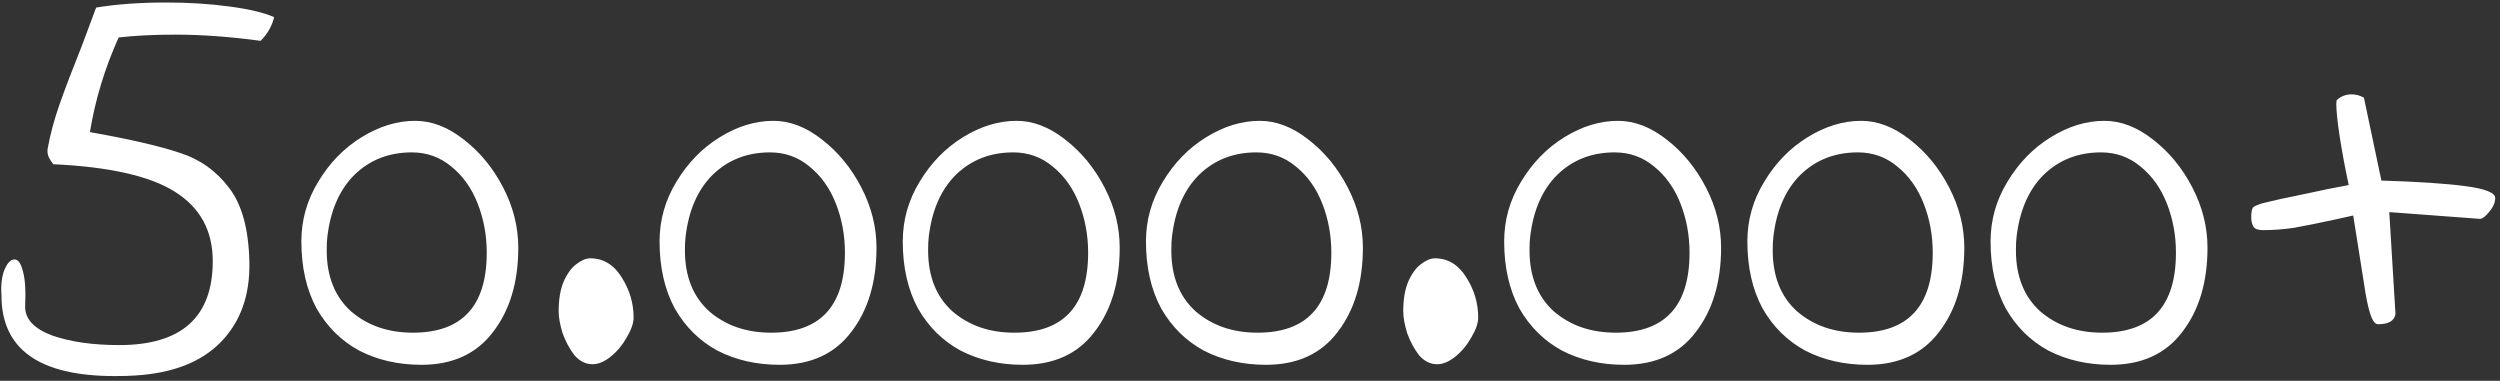 <?xml version="1.0" encoding="UTF-8"?> <svg xmlns="http://www.w3.org/2000/svg" width="302" height="46" viewBox="0 0 302 46" fill="none"><rect x="0" y="0" width="302" height="46" fill="#333333" stroke="none"/> <path d="M16.308 45.361C15.764 45.406 14.947 45.429 13.858 45.429C4.738 45.429 0.178 42.185 0.178 35.696C0.087 34.516 0.2 33.495 0.518 32.633C0.881 31.771 1.289 31.34 1.743 31.34C2.197 31.34 2.537 31.817 2.764 32.769C3.036 33.677 3.127 35.106 3.036 37.057C3.036 38.555 4.125 39.712 6.303 40.529C8.527 41.3 11.226 41.686 14.403 41.686C21.935 41.686 25.701 38.305 25.701 31.544C25.701 27.869 24.181 25.078 21.141 23.172C18.146 21.267 13.246 20.155 6.439 19.837C6.122 19.429 5.918 19.089 5.827 18.816C5.736 18.544 5.713 18.249 5.759 17.932C6.076 16.207 6.553 14.438 7.188 12.623C7.823 10.808 8.731 8.425 9.911 5.476L11.612 0.916C14.062 0.507 16.876 0.303 20.052 0.303C22.774 0.303 25.316 0.462 27.675 0.78C30.08 1.097 31.895 1.528 33.12 2.073C32.848 3.162 32.303 4.115 31.486 4.932C27.766 4.432 24.34 4.183 21.209 4.183C18.623 4.183 16.331 4.296 14.335 4.523C12.656 8.244 11.499 12.056 10.863 15.958C15.719 16.82 19.349 17.659 21.753 18.476C24.158 19.247 26.132 20.654 27.675 22.696C29.218 24.693 30.035 27.665 30.125 31.612C30.216 35.651 29.059 38.895 26.654 41.345C24.294 43.75 20.846 45.089 16.308 45.361ZM50.903 44.068C48.135 44.068 45.639 43.501 43.416 42.366C41.238 41.187 39.513 39.485 38.243 37.261C37.018 34.993 36.405 32.293 36.405 29.162C36.405 26.576 37.086 24.171 38.447 21.947C39.808 19.679 41.555 17.886 43.688 16.57C45.821 15.255 47.976 14.597 50.154 14.597C52.15 14.597 54.102 15.345 56.007 16.843C57.958 18.34 59.547 20.268 60.772 22.628C61.997 24.988 62.609 27.415 62.609 29.911C62.609 34.085 61.589 37.488 59.547 40.12C57.55 42.752 54.669 44.068 50.903 44.068ZM49.882 40.188C55.826 40.188 58.798 36.967 58.798 30.523C58.798 28.436 58.435 26.462 57.709 24.602C56.983 22.741 55.916 21.244 54.51 20.11C53.149 18.975 51.56 18.408 49.745 18.408C46.978 18.408 44.663 19.316 42.803 21.131C40.988 22.946 39.899 25.464 39.536 28.686C39.491 29.049 39.468 29.57 39.468 30.251C39.468 33.382 40.444 35.832 42.395 37.602C44.391 39.326 46.887 40.188 49.882 40.188ZM71.569 44C70.752 44 70.026 43.637 69.391 42.911C68.801 42.139 68.325 41.255 67.962 40.256C67.644 39.213 67.486 38.328 67.486 37.602C67.486 36.15 67.69 34.947 68.098 33.995C68.552 32.996 69.074 32.293 69.663 31.884C70.253 31.431 70.798 31.204 71.297 31.204C72.885 31.204 74.156 31.975 75.109 33.518C76.061 35.015 76.538 36.626 76.538 38.35C76.538 39.031 76.266 39.825 75.721 40.733C75.222 41.64 74.587 42.412 73.815 43.047C73.044 43.682 72.295 44 71.569 44ZM94.173 44.068C91.405 44.068 88.909 43.501 86.686 42.366C84.508 41.187 82.784 39.485 81.513 37.261C80.288 34.993 79.676 32.293 79.676 29.162C79.676 26.576 80.356 24.171 81.718 21.947C83.079 19.679 84.826 17.886 86.958 16.57C89.091 15.255 91.246 14.597 93.424 14.597C95.421 14.597 97.372 15.345 99.278 16.843C101.229 18.34 102.817 20.268 104.042 22.628C105.267 24.988 105.88 27.415 105.88 29.911C105.88 34.085 104.859 37.488 102.817 40.12C100.821 42.752 97.939 44.068 94.173 44.068ZM93.152 40.188C99.096 40.188 102.068 36.967 102.068 30.523C102.068 28.436 101.705 26.462 100.979 24.602C100.253 22.741 99.187 21.244 97.78 20.11C96.419 18.975 94.831 18.408 93.016 18.408C90.248 18.408 87.934 19.316 86.074 21.131C84.259 22.946 83.17 25.464 82.807 28.686C82.761 29.049 82.739 29.57 82.739 30.251C82.739 33.382 83.714 35.832 85.665 37.602C87.662 39.326 90.157 40.188 93.152 40.188ZM123.552 44.068C120.784 44.068 118.288 43.501 116.065 42.366C113.887 41.187 112.163 39.485 110.892 37.261C109.667 34.993 109.054 32.293 109.054 29.162C109.054 26.576 109.735 24.171 111.096 21.947C112.458 19.679 114.205 17.886 116.337 16.57C118.47 15.255 120.625 14.597 122.803 14.597C124.8 14.597 126.751 15.345 128.657 16.843C130.608 18.34 132.196 20.268 133.421 22.628C134.646 24.988 135.259 27.415 135.259 29.911C135.259 34.085 134.238 37.488 132.196 40.12C130.199 42.752 127.318 44.068 123.552 44.068ZM122.531 40.188C128.475 40.188 131.447 36.967 131.447 30.523C131.447 28.436 131.084 26.462 130.358 24.602C129.632 22.741 128.566 21.244 127.159 20.11C125.798 18.975 124.21 18.408 122.395 18.408C119.627 18.408 117.313 19.316 115.452 21.131C113.637 22.946 112.548 25.464 112.185 28.686C112.14 29.049 112.117 29.57 112.117 30.251C112.117 33.382 113.093 35.832 115.044 37.602C117.04 39.326 119.536 40.188 122.531 40.188ZM152.931 44.068C150.163 44.068 147.667 43.501 145.444 42.366C143.266 41.187 141.541 39.485 140.271 37.261C139.046 34.993 138.433 32.293 138.433 29.162C138.433 26.576 139.114 24.171 140.475 21.947C141.836 19.679 143.583 17.886 145.716 16.57C147.849 15.255 150.004 14.597 152.182 14.597C154.178 14.597 156.13 15.345 158.035 16.843C159.986 18.34 161.575 20.268 162.8 22.628C164.025 24.988 164.637 27.415 164.637 29.911C164.637 34.085 163.616 37.488 161.575 40.12C159.578 42.752 156.697 44.068 152.931 44.068ZM151.91 40.188C157.854 40.188 160.826 36.967 160.826 30.523C160.826 28.436 160.463 26.462 159.737 24.602C159.011 22.741 157.945 21.244 156.538 20.11C155.177 18.975 153.589 18.408 151.774 18.408C149.006 18.408 146.691 19.316 144.831 21.131C143.016 22.946 141.927 25.464 141.564 28.686C141.519 29.049 141.496 29.57 141.496 30.251C141.496 33.382 142.472 35.832 144.423 37.602C146.419 39.326 148.915 40.188 151.91 40.188ZM173.597 44C172.781 44 172.055 43.637 171.419 42.911C170.829 42.139 170.353 41.255 169.99 40.256C169.672 39.213 169.513 38.328 169.513 37.602C169.513 36.15 169.718 34.947 170.126 33.995C170.58 32.996 171.102 32.293 171.692 31.884C172.281 31.431 172.826 31.204 173.325 31.204C174.913 31.204 176.184 31.975 177.137 33.518C178.089 35.015 178.566 36.626 178.566 38.35C178.566 39.031 178.294 39.825 177.749 40.733C177.25 41.64 176.615 42.412 175.843 43.047C175.072 43.682 174.323 44 173.597 44ZM196.201 44.068C193.433 44.068 190.938 43.501 188.714 42.366C186.536 41.187 184.812 39.485 183.541 37.261C182.316 34.993 181.704 32.293 181.704 29.162C181.704 26.576 182.384 24.171 183.746 21.947C185.107 19.679 186.854 17.886 188.986 16.57C191.119 15.255 193.274 14.597 195.452 14.597C197.449 14.597 199.4 15.345 201.306 16.843C203.257 18.34 204.845 20.268 206.07 22.628C207.295 24.988 207.908 27.415 207.908 29.911C207.908 34.085 206.887 37.488 204.845 40.12C202.849 42.752 199.967 44.068 196.201 44.068ZM195.18 40.188C201.124 40.188 204.096 36.967 204.096 30.523C204.096 28.436 203.733 26.462 203.007 24.602C202.281 22.741 201.215 21.244 199.808 20.11C198.447 18.975 196.859 18.408 195.044 18.408C192.276 18.408 189.962 19.316 188.102 21.131C186.287 22.946 185.198 25.464 184.835 28.686C184.789 29.049 184.767 29.57 184.767 30.251C184.767 33.382 185.742 35.832 187.693 37.602C189.69 39.326 192.185 40.188 195.18 40.188ZM225.58 44.068C222.812 44.068 220.316 43.501 218.093 42.366C215.915 41.187 214.191 39.485 212.92 37.261C211.695 34.993 211.082 32.293 211.082 29.162C211.082 26.576 211.763 24.171 213.124 21.947C214.486 19.679 216.233 17.886 218.365 16.57C220.498 15.255 222.653 14.597 224.831 14.597C226.828 14.597 228.779 15.345 230.685 16.843C232.636 18.34 234.224 20.268 235.449 22.628C236.674 24.988 237.287 27.415 237.287 29.911C237.287 34.085 236.266 37.488 234.224 40.12C232.227 42.752 229.346 44.068 225.58 44.068ZM224.559 40.188C230.503 40.188 233.475 36.967 233.475 30.523C233.475 28.436 233.112 26.462 232.386 24.602C231.66 22.741 230.594 21.244 229.187 20.11C227.826 18.975 226.238 18.408 224.423 18.408C221.655 18.408 219.341 19.316 217.48 21.131C215.665 22.946 214.576 25.464 214.213 28.686C214.168 29.049 214.145 29.57 214.145 30.251C214.145 33.382 215.121 35.832 217.072 37.602C219.069 39.326 221.564 40.188 224.559 40.188ZM254.959 44.068C252.191 44.068 249.695 43.501 247.472 42.366C245.294 41.187 243.569 39.485 242.299 37.261C241.074 34.993 240.461 32.293 240.461 29.162C240.461 26.576 241.142 24.171 242.503 21.947C243.864 19.679 245.611 17.886 247.744 16.57C249.877 15.255 252.032 14.597 254.21 14.597C256.206 14.597 258.158 15.345 260.063 16.843C262.014 18.34 263.603 20.268 264.828 22.628C266.053 24.988 266.665 27.415 266.665 29.911C266.665 34.085 265.645 37.488 263.603 40.12C261.606 42.752 258.725 44.068 254.959 44.068ZM253.938 40.188C259.882 40.188 262.854 36.967 262.854 30.523C262.854 28.436 262.491 26.462 261.765 24.602C261.039 22.741 259.973 21.244 258.566 20.11C257.205 18.975 255.617 18.408 253.802 18.408C251.034 18.408 248.72 19.316 246.859 21.131C245.044 22.946 243.955 25.464 243.592 28.686C243.547 29.049 243.524 29.57 243.524 30.251C243.524 33.382 244.5 35.832 246.451 37.602C248.447 39.326 250.943 40.188 253.938 40.188ZM287.264 39.167C286.901 39.167 286.583 38.736 286.311 37.874C286.039 37.012 285.789 35.787 285.563 34.199L284.269 26.031L281.819 26.576C279.913 26.984 278.325 27.302 277.055 27.529C275.784 27.71 274.559 27.801 273.379 27.801C272.789 27.801 272.404 27.665 272.222 27.392C272.041 27.075 271.95 26.689 271.95 26.235C271.95 25.645 272.018 25.26 272.154 25.078C272.336 24.897 272.744 24.715 273.379 24.534C274.65 24.216 276.306 23.853 278.348 23.445C280.39 22.991 282.182 22.628 283.725 22.356C283.271 20.223 282.908 18.272 282.636 16.502C282.364 14.687 282.227 13.394 282.227 12.623C282.227 12.305 282.25 12.124 282.295 12.078C282.795 11.624 283.384 11.398 284.065 11.398C284.61 11.398 285.109 11.534 285.563 11.806L287.672 21.811C292.119 21.947 295.522 22.174 297.882 22.492C300.241 22.809 301.421 23.286 301.421 23.921C301.421 24.466 301.172 25.033 300.672 25.623C300.219 26.167 299.856 26.439 299.583 26.439L288.625 25.623L289.374 37.942C289.238 38.759 288.535 39.167 287.264 39.167Z" fill="white"></path> </svg> 